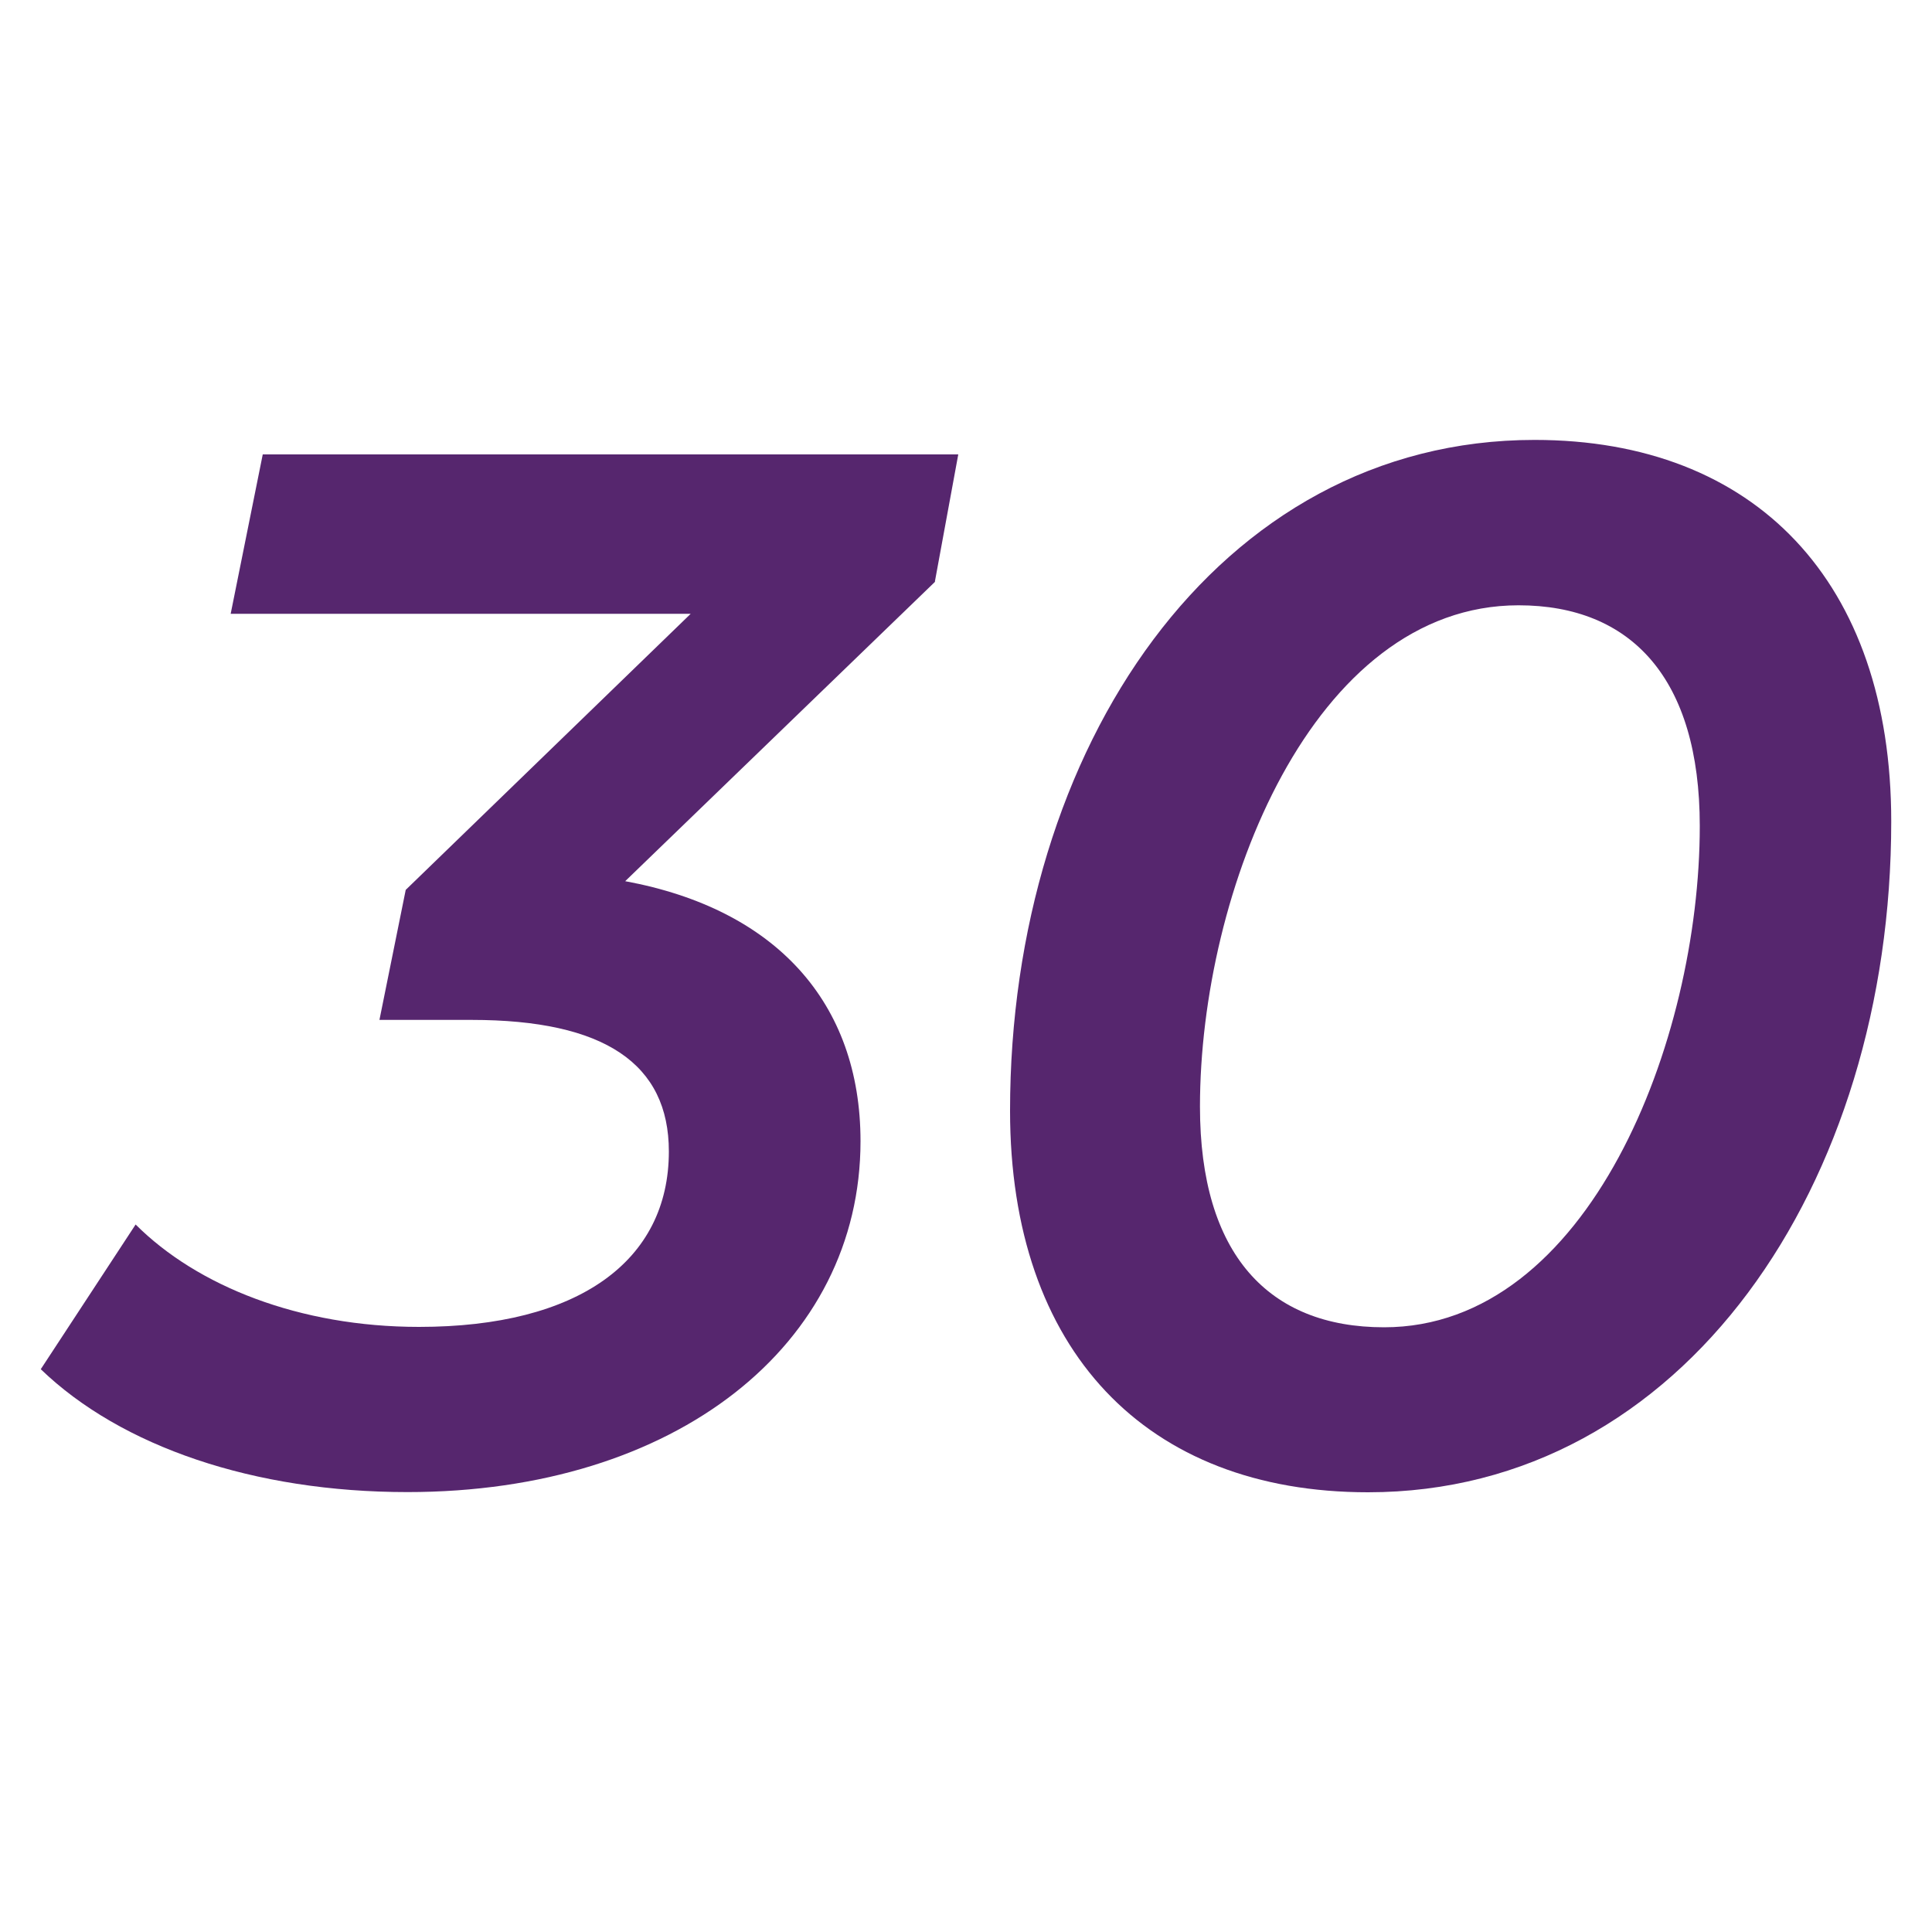<?xml version="1.0" encoding="UTF-8"?><svg id="Layer_1" xmlns="http://www.w3.org/2000/svg" viewBox="0 0 100 100"><path d="m48.4,30.11l-16.04,15.5c7.79,1.44,12.18,6.28,12.18,13.46,0,10.51-9.53,18.16-23.45,18.16-7.94,0-14.82-2.35-18.98-6.36l4.91-7.49c3.18,3.18,8.47,5.3,14.67,5.3,8.25,0,12.93-3.41,12.93-9.08,0-4.54-3.33-6.81-10.21-6.81h-4.77l1.36-6.73,14.75-14.29H11.94l1.66-8.25h36l-1.21,6.58Z" fill="#56266e" stroke-width="0"/><path d="m52.28,57.49c0-18.75,10.74-34.72,27.15-34.72,11.42,0,18.46,7.34,18.46,19.75,0,18.75-10.74,34.72-27.08,34.72-11.49,0-18.53-7.34-18.53-19.75Zm35.7-14.74c0-7.64-3.55-11.42-9.38-11.42-10.66,0-16.49,14.82-16.49,25.95,0,7.64,3.55,11.42,9.53,11.42,10.59,0,16.34-14.82,16.34-25.94Z" fill="#56266e" stroke-width="0"/></svg>